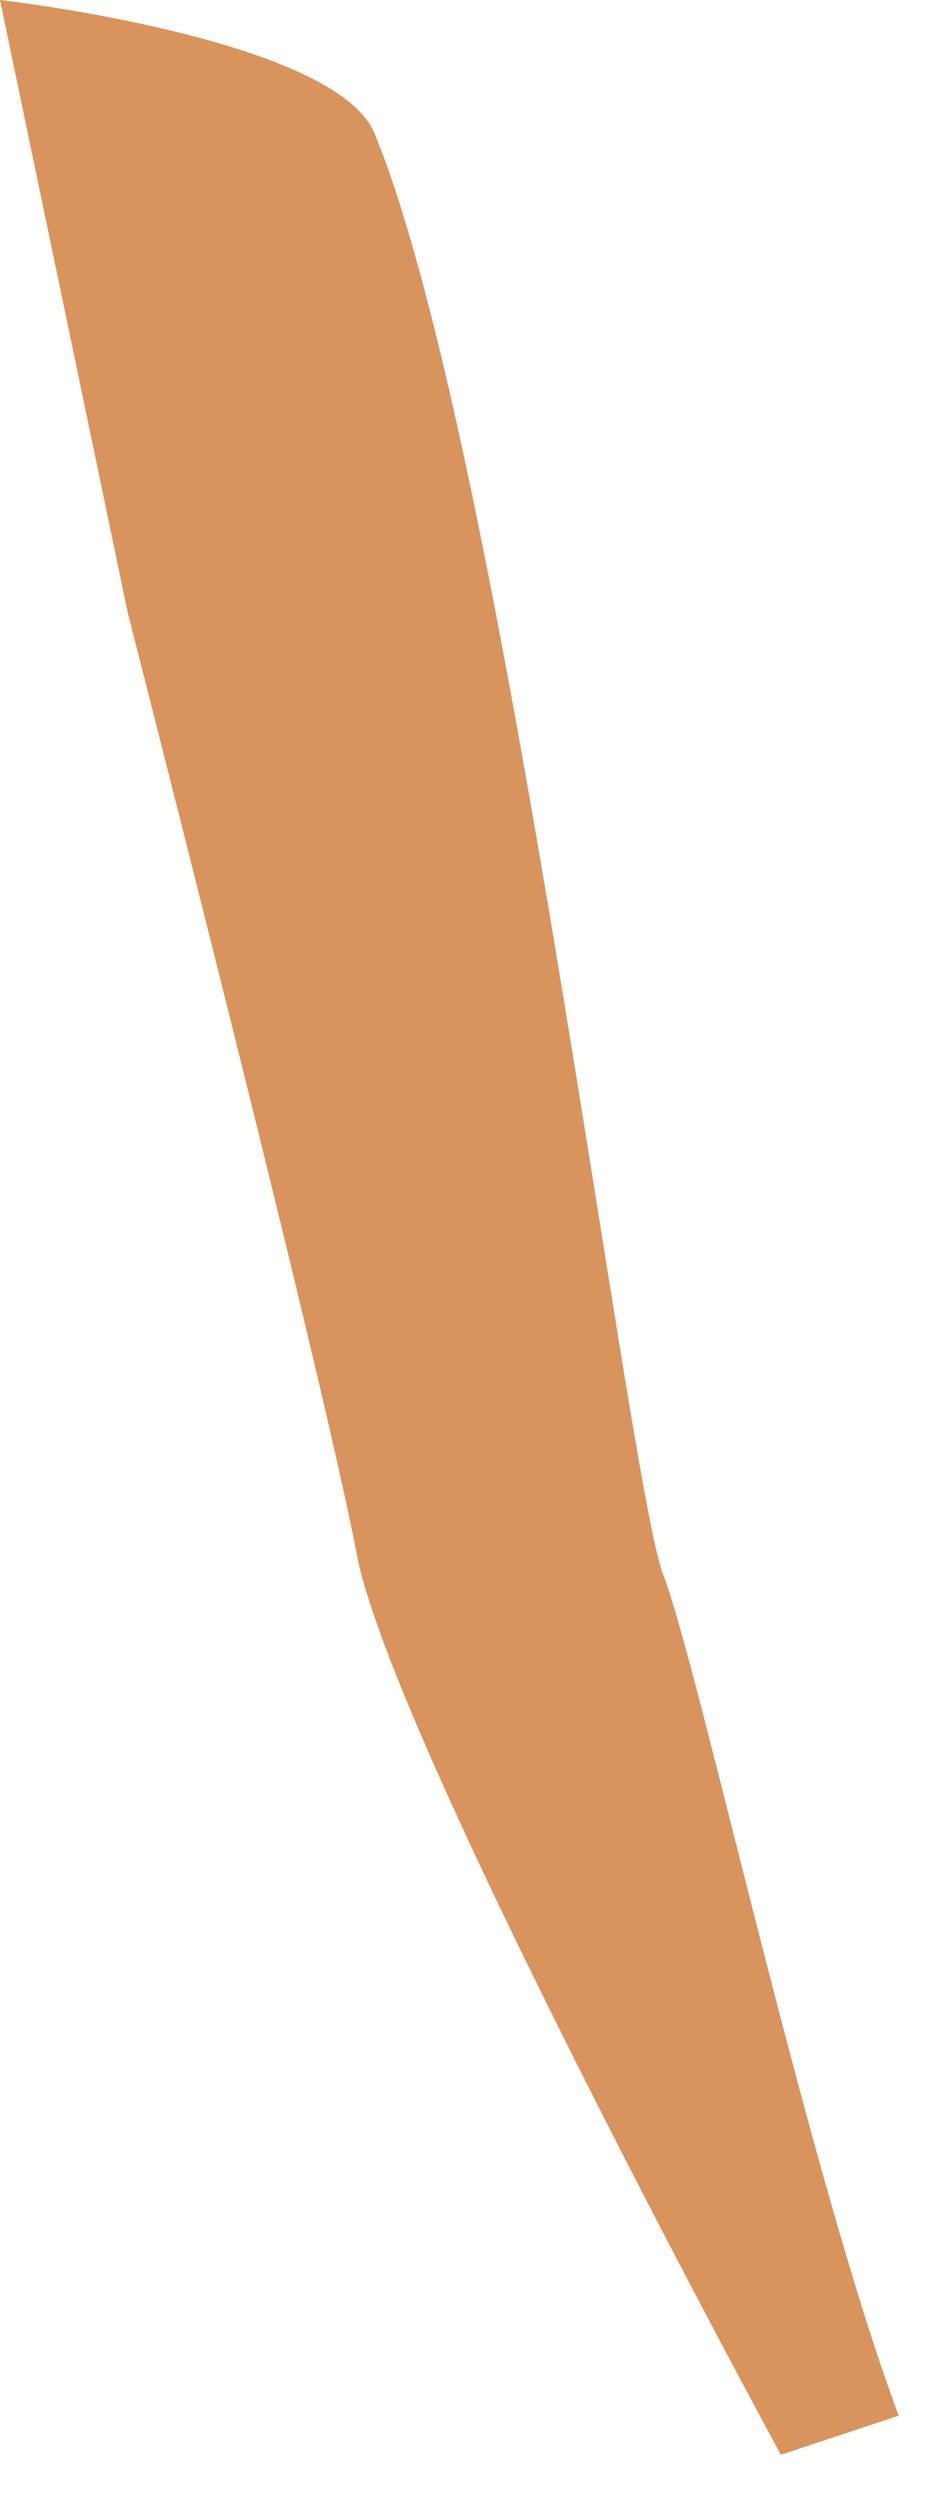 <?xml version="1.0" encoding="utf-8"?>
<svg xmlns="http://www.w3.org/2000/svg" fill="none" height="100%" overflow="visible" preserveAspectRatio="none" style="display: block;" viewBox="0 0 11 29" width="100%">
<path d="M10.428 28.022L9.061 28.476C9.061 28.476 4.552 20.194 4.142 18.039C4.008 17.337 3.681 15.933 3.298 14.36C2.506 11.103 1.484 7.116 1.484 7.116L1.148 5.503L0 0C0 0 2.198 0.249 3.483 0.844C3.909 1.04 4.234 1.275 4.347 1.55C5.291 3.849 6.234 9.651 6.897 13.79C7.266 16.096 7.548 17.886 7.695 18.266C8.105 19.324 9.358 25.148 10.428 28.022Z" fill="#D9935C" id="Vector"/>
</svg>